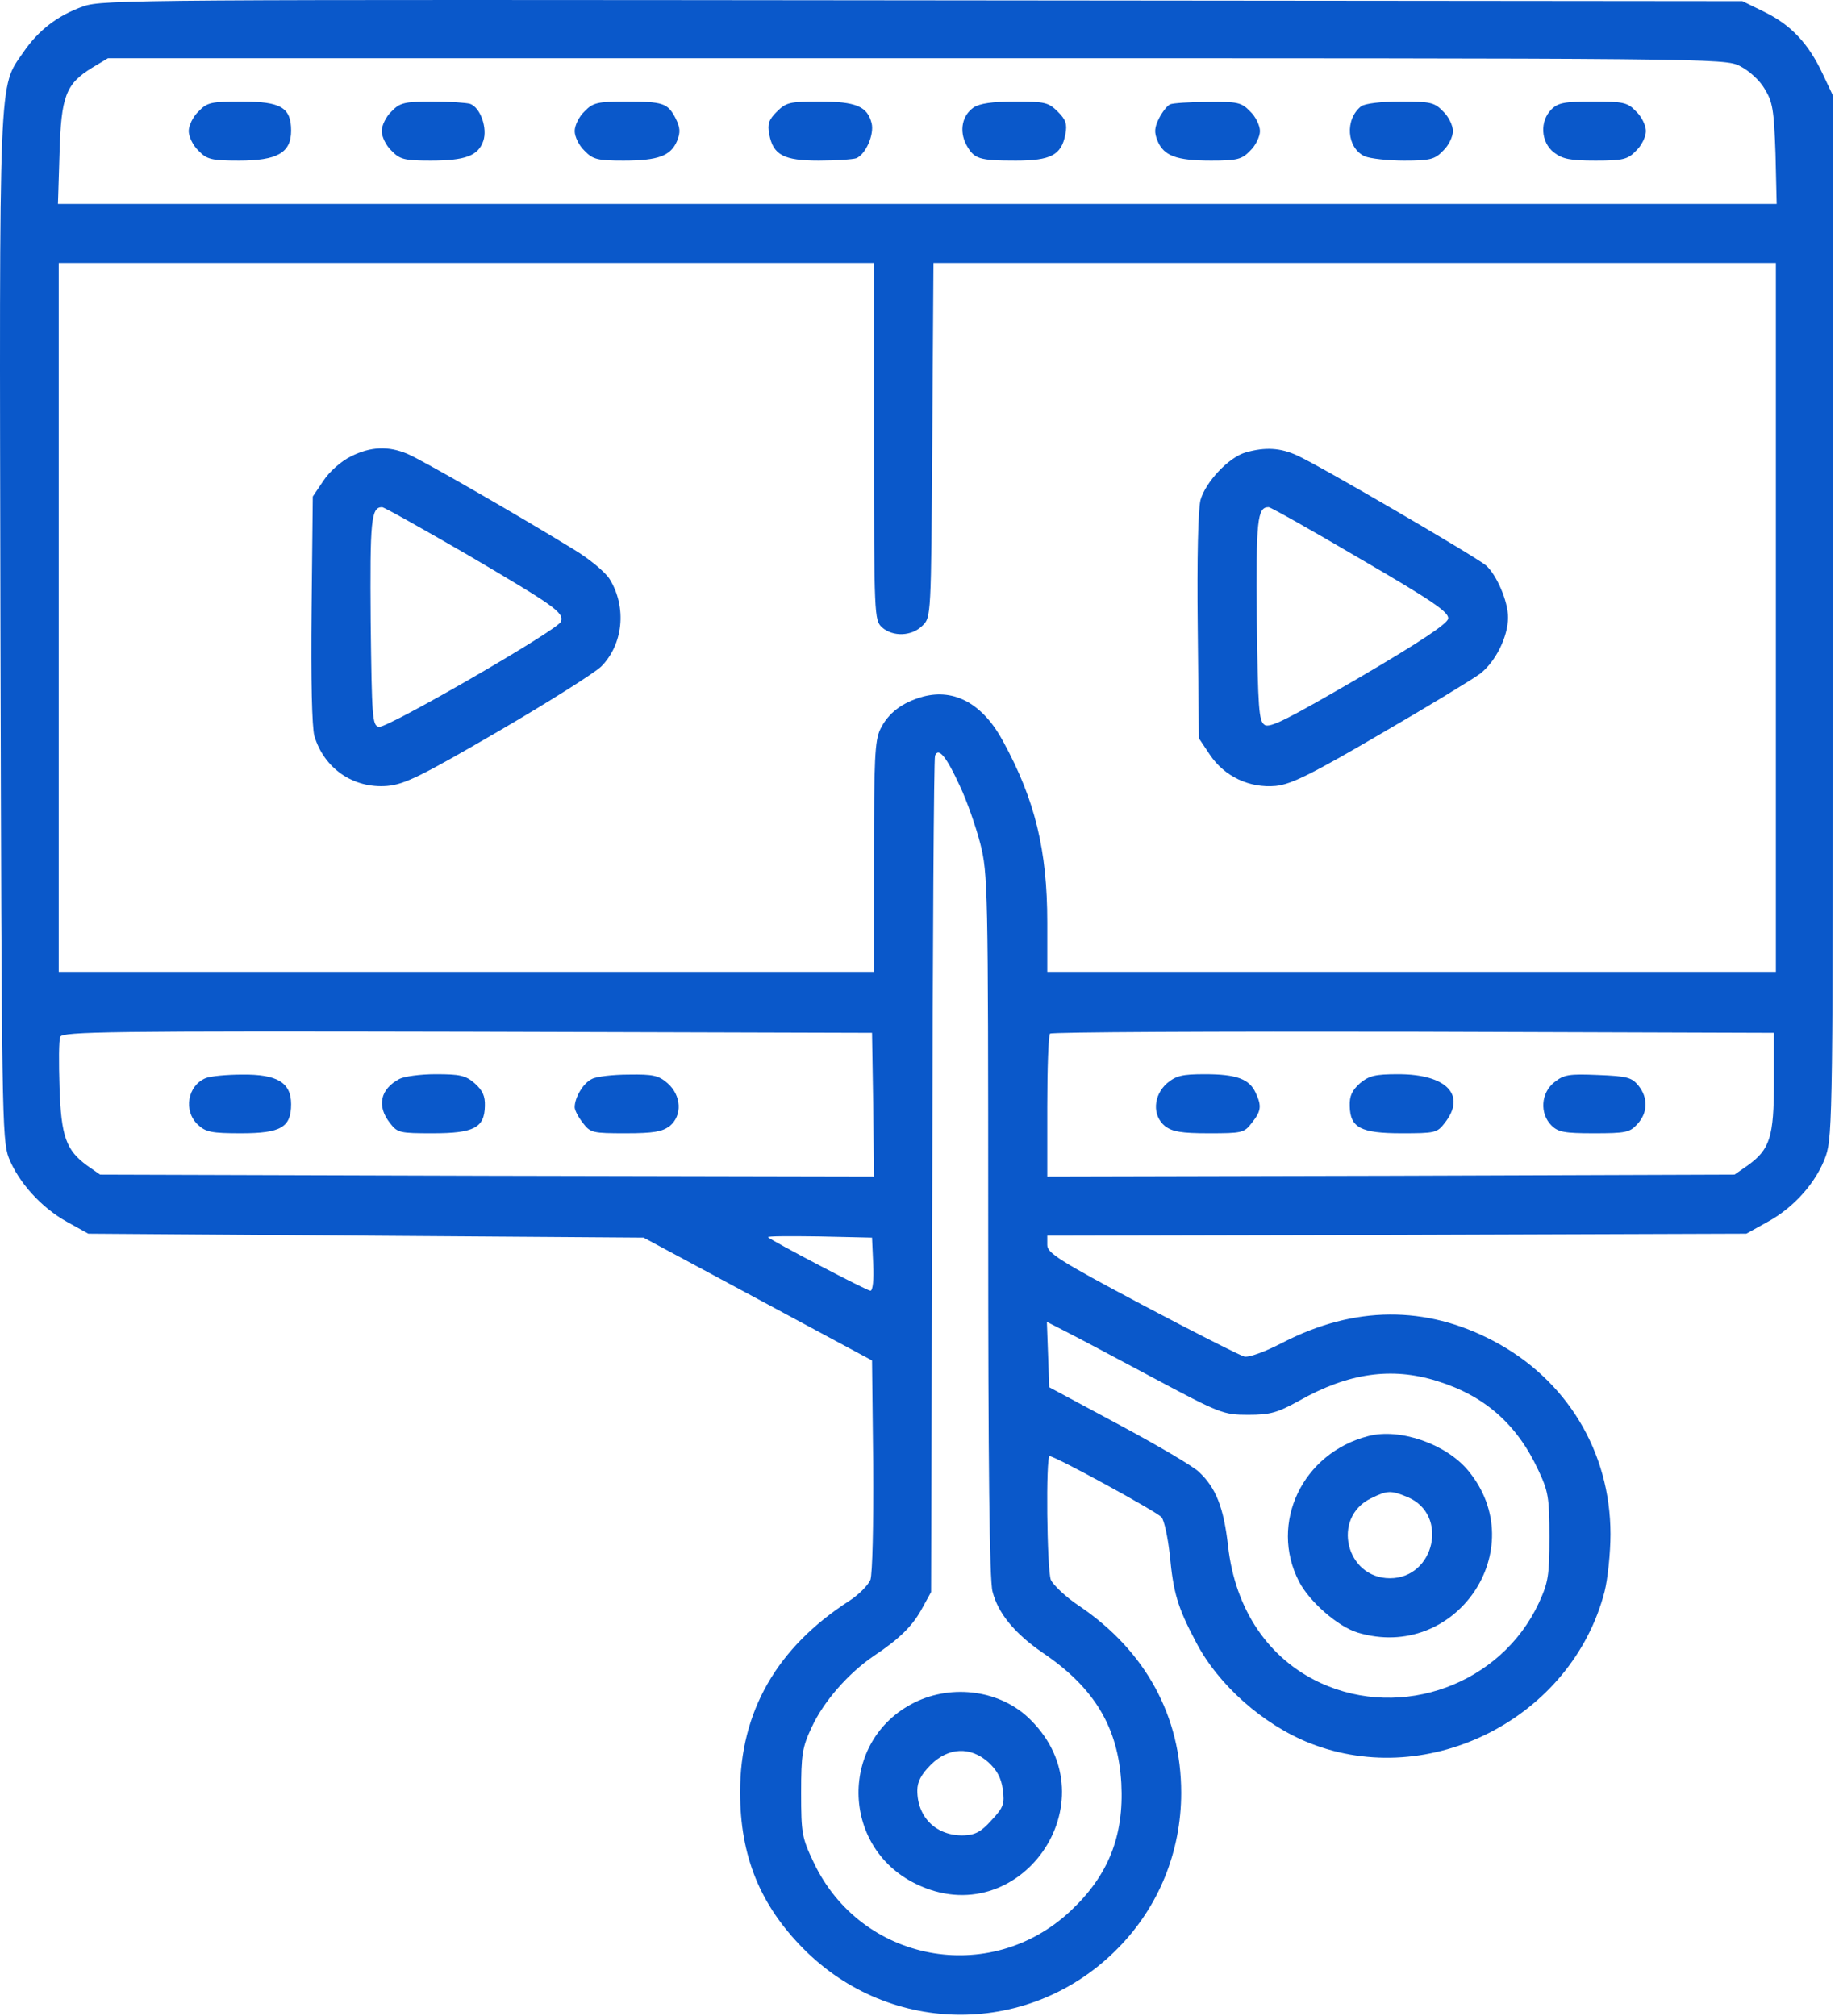 <svg width="228" height="250" viewBox="0 0 228 250" fill="none" xmlns="http://www.w3.org/2000/svg">
<path d="M10.36 0.776C7.186 1.899 4.793 3.706 2.889 6.489C-0.187 10.981 -0.089 8.003 0.057 77.827C0.204 137.885 0.252 141.352 1.082 143.549C2.303 146.626 5.135 149.751 8.309 151.508L10.946 152.973L45.37 153.217L79.793 153.462L93.954 161.079L108.114 168.696L108.26 181.635C108.309 189.253 108.162 195.112 107.918 195.893C107.625 196.577 106.454 197.749 105.33 198.481C96.297 204.292 91.756 212.251 91.756 222.212C91.756 230.17 94.246 236.225 99.618 241.645C110.457 252.583 127.84 252.534 138.582 241.596C143.661 236.469 146.444 229.585 146.444 222.309C146.444 212.837 142.049 204.731 133.846 199.165C132.137 198.042 130.575 196.528 130.282 195.893C129.793 194.526 129.647 180.561 130.135 180.561C130.819 180.561 143.416 187.446 144.002 188.129C144.344 188.52 144.784 190.62 145.028 192.768C145.467 197.504 146.004 199.311 148.25 203.559C150.985 208.881 156.6 213.862 162.411 216.157C177.303 222.016 194.881 212.983 198.934 197.358C199.325 195.795 199.666 192.573 199.666 190.229C199.666 180.024 194.246 171.04 185.116 166.254C176.766 161.86 167.928 161.909 159.09 166.45C156.746 167.67 154.793 168.354 154.256 168.208C153.719 168.061 148.006 165.18 141.561 161.762C131.356 156.342 129.842 155.366 129.842 154.389V153.217L173.202 153.12L216.512 152.973L219.149 151.508C222.469 149.702 225.252 146.528 226.375 143.305C227.205 140.913 227.254 137.153 227.254 76.313V11.86L225.985 9.174C224.227 5.415 222.079 3.12 218.807 1.508L216.024 0.141L114.461 0.044C17.977 -0.054 12.752 -0.054 10.36 0.776ZM215.731 8.198C216.805 8.735 218.172 9.956 218.758 10.981C219.784 12.641 219.93 13.569 220.125 19.038L220.272 25.288H113.729H7.186L7.381 19.038C7.577 11.909 8.162 10.395 11.434 8.393L13.387 7.221H113.631C212.362 7.221 213.875 7.221 215.731 8.198ZM108.358 54.731C108.358 76.313 108.407 76.899 109.334 77.778C110.702 78.999 113.045 78.901 114.364 77.583C115.438 76.557 115.438 76.46 115.584 54.585L115.731 32.612H167.928H220.174V76.557V120.503H175.008H129.842V114.399C129.842 105.415 128.329 99.213 124.373 91.938C121.883 87.299 118.368 85.346 114.461 86.372C111.825 87.104 110.116 88.422 109.139 90.424C108.455 91.84 108.358 94.184 108.358 106.294V120.503H57.821H7.284V76.557V32.612H57.821H108.358V54.731ZM119.002 97.456C119.881 99.311 121.004 102.534 121.541 104.633C122.469 108.295 122.518 110.004 122.518 151.85C122.518 181.538 122.664 195.942 123.055 197.358C123.739 200.044 125.789 202.534 129.256 204.926C135.702 209.272 138.631 214.204 139.022 221.137C139.364 227.68 137.411 232.563 132.723 236.958C122.713 246.333 106.746 243.305 100.887 230.952C99.422 227.876 99.325 227.338 99.325 222.309C99.325 217.524 99.471 216.645 100.643 214.155C102.108 210.981 105.184 207.465 108.358 205.317C111.58 203.169 113.192 201.557 114.364 199.36L115.438 197.407L115.584 145.893C115.633 117.573 115.78 94.087 115.926 93.696C116.366 92.622 117.342 93.842 119.002 97.456ZM108.26 137.006L108.358 145.893L60.409 145.795L12.411 145.649L10.799 144.526C8.211 142.622 7.577 140.962 7.381 134.809C7.284 131.782 7.284 128.95 7.479 128.559C7.723 127.924 13.582 127.827 57.918 127.924L108.114 128.071L108.26 137.006ZM219.93 134.174C219.93 141.01 219.442 142.524 216.659 144.526L215.047 145.649L172.469 145.795L129.842 145.893V137.202C129.842 132.417 129.989 128.315 130.184 128.169C130.33 127.973 150.643 127.876 175.204 127.924L219.93 128.071V134.174ZM108.26 156.733C108.358 158.686 108.211 160.053 107.918 160.053C107.479 160.053 95.76 153.901 95.223 153.413C95.077 153.266 97.957 153.266 101.571 153.315L108.114 153.462L108.26 156.733ZM142.782 170.747C151.278 175.288 151.668 175.434 154.745 175.434C157.479 175.434 158.358 175.19 161.092 173.676C167.147 170.258 172.518 169.477 178.133 171.235C184.041 173.042 188.094 176.606 190.731 182.319C191.952 184.907 192.098 185.688 192.098 190.571C192.098 195.356 191.952 196.235 190.78 198.774C186.092 208.833 173.836 213.325 163.729 208.686C157.284 205.708 153.133 199.604 152.254 191.694C151.717 186.909 150.741 184.467 148.641 182.514C147.957 181.831 143.465 179.194 138.729 176.655L130.086 172.016L129.94 167.963L129.793 163.911L131.893 164.985C133.065 165.571 137.948 168.159 142.782 170.747Z" fill="#0A58CA"/>
<path d="M24.618 13.813C23.934 14.448 23.397 15.571 23.397 16.255C23.397 16.938 23.934 18.061 24.618 18.696C25.643 19.77 26.229 19.917 29.647 19.917C34.383 19.917 36.092 18.94 36.092 16.206C36.092 13.325 34.823 12.592 29.989 12.592C26.18 12.592 25.692 12.69 24.618 13.813Z" fill="#0A58CA"/>
<path d="M48.543 13.813C47.86 14.448 47.323 15.571 47.323 16.255C47.323 16.938 47.86 18.061 48.543 18.696C49.569 19.77 50.155 19.917 53.377 19.917C57.674 19.917 59.286 19.331 59.92 17.475C60.457 15.913 59.578 13.374 58.309 12.885C57.87 12.739 55.77 12.592 53.621 12.592C50.155 12.592 49.569 12.739 48.543 13.813Z" fill="#0A58CA"/>
<path d="M72.469 13.813C71.786 14.448 71.248 15.571 71.248 16.255C71.248 16.938 71.786 18.061 72.469 18.696C73.495 19.77 74.081 19.917 77.303 19.917C81.6 19.917 83.162 19.331 83.944 17.475C84.383 16.401 84.334 15.815 83.748 14.643C82.772 12.788 82.235 12.592 77.547 12.592C74.081 12.592 73.495 12.739 72.469 13.813Z" fill="#0A58CA"/>
<path d="M96.297 13.862C95.321 14.838 95.125 15.376 95.37 16.645C95.858 19.233 97.176 19.917 101.522 19.917C103.621 19.917 105.721 19.77 106.161 19.624C107.332 19.135 108.407 16.694 108.065 15.278C107.528 13.178 106.112 12.592 101.62 12.592C97.909 12.592 97.469 12.69 96.297 13.862Z" fill="#0A58CA"/>
<path d="M120.711 13.325C119.295 14.301 118.905 16.206 119.784 17.915C120.76 19.721 121.346 19.917 125.936 19.917C130.282 19.917 131.6 19.233 132.088 16.645C132.332 15.376 132.137 14.838 131.161 13.862C129.989 12.69 129.549 12.592 125.838 12.592C123.006 12.592 121.444 12.836 120.711 13.325Z" fill="#0A58CA"/>
<path d="M145.077 12.934C144.735 13.081 144.149 13.813 143.709 14.643C143.123 15.815 143.075 16.401 143.514 17.475C144.295 19.331 145.858 19.917 150.155 19.917C153.377 19.917 153.963 19.77 154.989 18.696C155.672 18.061 156.209 16.938 156.209 16.255C156.209 15.571 155.672 14.448 154.989 13.813C153.914 12.69 153.426 12.592 149.764 12.641C147.518 12.641 145.418 12.788 145.077 12.934Z" fill="#0A58CA"/>
<path d="M168.758 13.178C166.707 14.79 166.952 18.354 169.198 19.38C169.881 19.672 172.079 19.917 174.08 19.917C177.303 19.917 177.889 19.77 178.914 18.696C179.598 18.061 180.135 16.938 180.135 16.255C180.135 15.571 179.598 14.448 178.914 13.813C177.84 12.69 177.352 12.592 173.641 12.592C171.151 12.592 169.246 12.836 168.758 13.178Z" fill="#0A58CA"/>
<path d="M192.342 13.569C190.877 15.034 191.024 17.622 192.635 18.891C193.709 19.721 194.637 19.917 197.811 19.917C201.229 19.917 201.815 19.77 202.84 18.696C203.524 18.061 204.061 16.938 204.061 16.255C204.061 15.571 203.524 14.448 202.84 13.813C201.766 12.69 201.278 12.592 197.469 12.592C193.954 12.592 193.172 12.739 192.342 13.569Z" fill="#0A58CA"/>
<path d="M43.514 56.587C42.245 57.221 40.828 58.491 40.096 59.614L38.778 61.567L38.631 75.532C38.534 84.418 38.68 90.131 38.973 91.254C40.194 95.307 43.807 97.797 48.006 97.456C50.155 97.26 52.157 96.284 61.727 90.717C67.928 87.104 73.641 83.491 74.52 82.661C77.254 79.926 77.743 75.337 75.594 71.821C75.057 70.942 73.055 69.282 71.102 68.11C64.266 63.911 52.206 56.977 50.545 56.294C48.153 55.268 45.956 55.366 43.514 56.587ZM57.967 68.793C68.758 75.141 69.979 75.971 69.539 77.094C69.149 78.12 48.006 90.327 46.981 90.131C46.151 89.985 46.102 89.008 45.956 77.094C45.858 64.497 46.004 62.885 47.371 62.885C47.616 62.885 52.401 65.571 57.967 68.793Z" fill="#0A58CA"/>
<path d="M154.452 56.098C152.352 56.684 149.471 59.76 148.836 62.006C148.543 63.227 148.397 69.135 148.495 77.729L148.641 91.547L150.008 93.598C151.815 96.284 154.891 97.749 158.163 97.456C160.067 97.26 162.557 96.04 171.151 91.01C177.059 87.592 182.577 84.223 183.504 83.54C185.409 82.075 186.971 78.95 186.971 76.557C186.971 74.555 185.555 71.284 184.237 70.112C183.065 69.087 163.485 57.661 160.848 56.489C158.748 55.512 156.844 55.415 154.452 56.098ZM168.709 69.331C177.694 74.555 179.647 75.922 179.549 76.704C179.452 77.338 176.18 79.536 168.514 84.028C159.774 89.106 157.43 90.327 156.795 89.887C156.063 89.448 155.965 87.885 155.819 76.801C155.721 64.448 155.868 62.885 157.284 62.885C157.528 62.885 162.655 65.766 168.709 69.331Z" fill="#0A58CA"/>
<path d="M113.338 211.128C104.061 215.766 104.159 228.999 113.534 233.588C126.375 239.887 137.948 223.383 127.791 213.276C124.178 209.614 118.123 208.735 113.338 211.128ZM122.518 218.501C123.592 219.477 124.129 220.454 124.325 221.87C124.569 223.676 124.422 224.116 122.909 225.727C121.639 227.143 120.907 227.534 119.491 227.583C116.121 227.68 113.729 225.385 113.729 222.016C113.729 220.942 114.217 220.014 115.389 218.842C117.586 216.645 120.321 216.547 122.518 218.501Z" fill="#0A58CA"/>
<path d="M25.497 133.686C23.25 134.614 22.713 137.739 24.52 139.448C25.497 140.376 26.229 140.522 29.891 140.522C34.823 140.522 36.092 139.79 36.092 136.909C36.092 134.223 34.334 133.198 30.038 133.247C28.133 133.247 26.082 133.442 25.497 133.686Z" fill="#0A58CA"/>
<path d="M49.52 133.784C47.127 135.053 46.688 137.153 48.348 139.253C49.276 140.473 49.569 140.522 53.67 140.522C58.748 140.522 60.067 139.838 60.116 137.153C60.164 135.883 59.823 135.2 58.846 134.321C57.723 133.344 56.991 133.198 54.012 133.198C52.059 133.198 50.057 133.491 49.52 133.784Z" fill="#0A58CA"/>
<path d="M73.397 133.784C72.323 134.272 71.248 136.079 71.248 137.299C71.248 137.641 71.688 138.52 72.274 139.253C73.202 140.473 73.495 140.522 77.596 140.522C81.014 140.522 82.088 140.327 83.016 139.643C84.627 138.325 84.481 135.835 82.772 134.321C81.649 133.344 80.965 133.198 77.938 133.247C75.985 133.247 73.934 133.491 73.397 133.784Z" fill="#0A58CA"/>
<path d="M144.686 134.321C142.977 135.835 142.83 138.325 144.442 139.643C145.37 140.327 146.444 140.522 149.862 140.522C153.963 140.522 154.256 140.473 155.184 139.253C156.356 137.788 156.454 137.153 155.672 135.493C154.891 133.784 153.28 133.198 149.373 133.198C146.541 133.198 145.809 133.393 144.686 134.321Z" fill="#0A58CA"/>
<path d="M168.612 134.321C167.635 135.2 167.293 135.883 167.342 137.153C167.391 139.838 168.709 140.522 173.788 140.522C177.889 140.522 178.182 140.473 179.11 139.253C181.844 135.786 179.354 133.198 173.348 133.198C170.467 133.198 169.735 133.393 168.612 134.321Z" fill="#0A58CA"/>
<path d="M192.733 134.174C191.024 135.493 190.877 138.081 192.342 139.546C193.172 140.376 193.954 140.522 197.616 140.522C201.522 140.522 202.059 140.424 202.987 139.399C204.305 137.983 204.354 136.128 203.133 134.614C202.303 133.588 201.717 133.442 198.104 133.296C194.539 133.149 193.905 133.247 192.733 134.174Z" fill="#0A58CA"/>
<path d="M169.637 178.071C161.483 180.17 157.332 188.862 161.043 196.088C162.313 198.579 165.877 201.704 168.319 202.436C180.477 206.098 190.047 192.085 182.039 182.368C179.305 179.047 173.543 177.045 169.637 178.071ZM174.52 185.639C179.647 187.788 177.889 195.698 172.323 195.698C166.854 195.698 165.047 188.178 169.979 185.786C171.981 184.809 172.42 184.76 174.52 185.639Z" fill="#0A58CA"/>
</svg>
